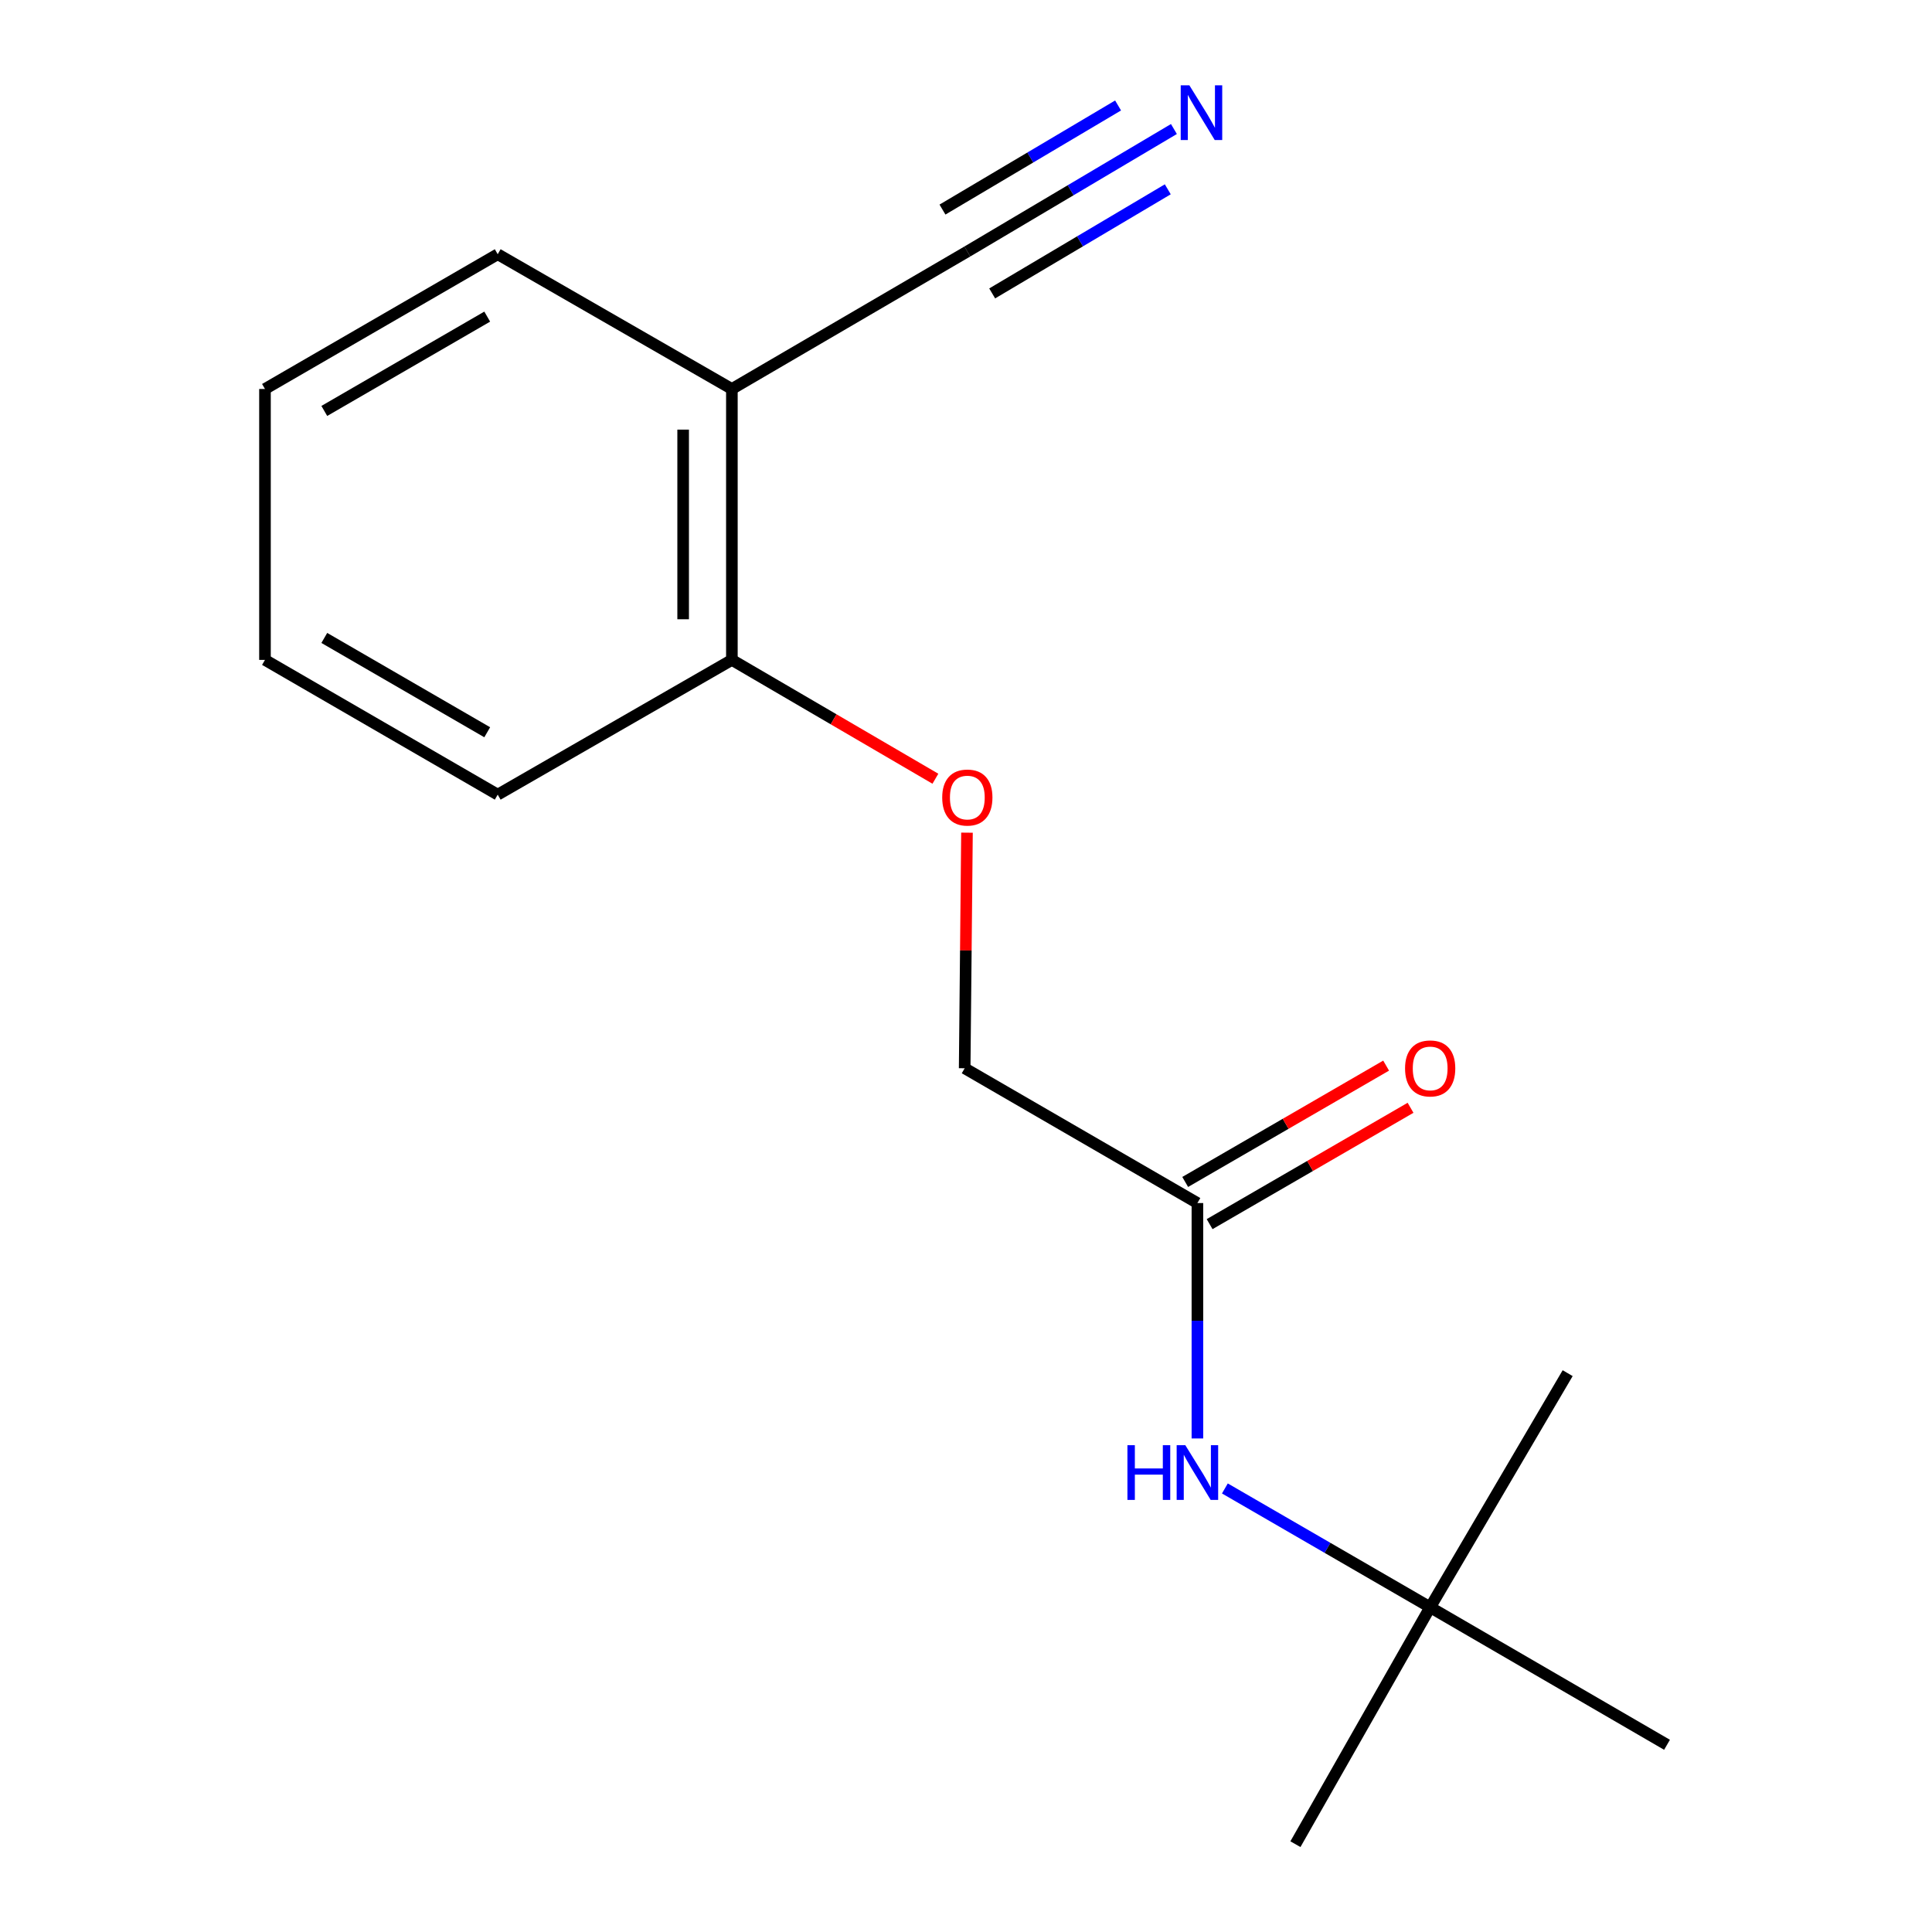 <?xml version='1.0' encoding='iso-8859-1'?>
<svg version='1.1' baseProfile='full'
              xmlns='http://www.w3.org/2000/svg'
                      xmlns:rdkit='http://www.rdkit.org/xml'
                      xmlns:xlink='http://www.w3.org/1999/xlink'
                  xml:space='preserve'
width='1000px' height='1000px' viewBox='0 0 1000 1000'>
<!-- END OF HEADER -->
<rect style='opacity:1.0;fill:#FFFFFF;stroke:none' width='1000' height='1000' x='0' y='0'> </rect>
<path class='bond-0' d='M 607.617,66.78 L 554.152,98.477' style='fill:none;fill-rule:evenodd;stroke:#0000FF;stroke-width:6px;stroke-linecap:butt;stroke-linejoin:miter;stroke-opacity:1' />
<path class='bond-0' d='M 554.152,98.477 L 500.687,130.174' style='fill:none;fill-rule:evenodd;stroke:#000000;stroke-width:6px;stroke-linecap:butt;stroke-linejoin:miter;stroke-opacity:1' />
<path class='bond-0' d='M 578.714,54.591 L 533.268,81.533' style='fill:none;fill-rule:evenodd;stroke:#0000FF;stroke-width:6px;stroke-linecap:butt;stroke-linejoin:miter;stroke-opacity:1' />
<path class='bond-0' d='M 533.268,81.533 L 487.823,108.476' style='fill:none;fill-rule:evenodd;stroke:#000000;stroke-width:6px;stroke-linecap:butt;stroke-linejoin:miter;stroke-opacity:1' />
<path class='bond-0' d='M 604.442,97.988 L 558.996,124.93' style='fill:none;fill-rule:evenodd;stroke:#0000FF;stroke-width:6px;stroke-linecap:butt;stroke-linejoin:miter;stroke-opacity:1' />
<path class='bond-0' d='M 558.996,124.93 L 513.551,151.873' style='fill:none;fill-rule:evenodd;stroke:#000000;stroke-width:6px;stroke-linecap:butt;stroke-linejoin:miter;stroke-opacity:1' />
<path class='bond-1' d='M 500.687,130.174 L 378.821,201.337' style='fill:none;fill-rule:evenodd;stroke:#000000;stroke-width:6px;stroke-linecap:butt;stroke-linejoin:miter;stroke-opacity:1' />
<path class='bond-4' d='M 378.821,201.337 L 378.821,341.561' style='fill:none;fill-rule:evenodd;stroke:#000000;stroke-width:6px;stroke-linecap:butt;stroke-linejoin:miter;stroke-opacity:1' />
<path class='bond-4' d='M 353.596,222.371 L 353.596,320.527' style='fill:none;fill-rule:evenodd;stroke:#000000;stroke-width:6px;stroke-linecap:butt;stroke-linejoin:miter;stroke-opacity:1' />
<path class='bond-9' d='M 378.821,201.337 L 257.615,131.59' style='fill:none;fill-rule:evenodd;stroke:#000000;stroke-width:6px;stroke-linecap:butt;stroke-linejoin:miter;stroke-opacity:1' />
<path class='bond-2' d='M 619.777,622.695 L 499.313,552.933' style='fill:none;fill-rule:evenodd;stroke:#000000;stroke-width:6px;stroke-linecap:butt;stroke-linejoin:miter;stroke-opacity:1' />
<path class='bond-3' d='M 619.777,622.695 L 619.777,683.619' style='fill:none;fill-rule:evenodd;stroke:#000000;stroke-width:6px;stroke-linecap:butt;stroke-linejoin:miter;stroke-opacity:1' />
<path class='bond-3' d='M 619.777,683.619 L 619.777,744.542' style='fill:none;fill-rule:evenodd;stroke:#0000FF;stroke-width:6px;stroke-linecap:butt;stroke-linejoin:miter;stroke-opacity:1' />
<path class='bond-7' d='M 626.097,633.61 L 678.096,603.5' style='fill:none;fill-rule:evenodd;stroke:#000000;stroke-width:6px;stroke-linecap:butt;stroke-linejoin:miter;stroke-opacity:1' />
<path class='bond-7' d='M 678.096,603.5 L 730.095,573.391' style='fill:none;fill-rule:evenodd;stroke:#FF0000;stroke-width:6px;stroke-linecap:butt;stroke-linejoin:miter;stroke-opacity:1' />
<path class='bond-7' d='M 613.457,611.78 L 665.456,581.671' style='fill:none;fill-rule:evenodd;stroke:#000000;stroke-width:6px;stroke-linecap:butt;stroke-linejoin:miter;stroke-opacity:1' />
<path class='bond-7' d='M 665.456,581.671 L 717.455,551.561' style='fill:none;fill-rule:evenodd;stroke:#FF0000;stroke-width:6px;stroke-linecap:butt;stroke-linejoin:miter;stroke-opacity:1' />
<path class='bond-6' d='M 633.997,770.421 L 687.126,801.172' style='fill:none;fill-rule:evenodd;stroke:#0000FF;stroke-width:6px;stroke-linecap:butt;stroke-linejoin:miter;stroke-opacity:1' />
<path class='bond-6' d='M 687.126,801.172 L 740.255,831.923' style='fill:none;fill-rule:evenodd;stroke:#000000;stroke-width:6px;stroke-linecap:butt;stroke-linejoin:miter;stroke-opacity:1' />
<path class='bond-5' d='M 378.821,341.561 L 431.49,372.317' style='fill:none;fill-rule:evenodd;stroke:#000000;stroke-width:6px;stroke-linecap:butt;stroke-linejoin:miter;stroke-opacity:1' />
<path class='bond-5' d='M 431.49,372.317 L 484.159,403.072' style='fill:none;fill-rule:evenodd;stroke:#FF0000;stroke-width:6px;stroke-linecap:butt;stroke-linejoin:miter;stroke-opacity:1' />
<path class='bond-10' d='M 378.821,341.561 L 257.615,411.308' style='fill:none;fill-rule:evenodd;stroke:#000000;stroke-width:6px;stroke-linecap:butt;stroke-linejoin:miter;stroke-opacity:1' />
<path class='bond-8' d='M 500.508,430.989 L 499.911,491.961' style='fill:none;fill-rule:evenodd;stroke:#FF0000;stroke-width:6px;stroke-linecap:butt;stroke-linejoin:miter;stroke-opacity:1' />
<path class='bond-8' d='M 499.911,491.961 L 499.313,552.933' style='fill:none;fill-rule:evenodd;stroke:#000000;stroke-width:6px;stroke-linecap:butt;stroke-linejoin:miter;stroke-opacity:1' />
<path class='bond-11' d='M 740.255,831.923 L 862.849,903.1' style='fill:none;fill-rule:evenodd;stroke:#000000;stroke-width:6px;stroke-linecap:butt;stroke-linejoin:miter;stroke-opacity:1' />
<path class='bond-12' d='M 740.255,831.923 L 670.508,954.545' style='fill:none;fill-rule:evenodd;stroke:#000000;stroke-width:6px;stroke-linecap:butt;stroke-linejoin:miter;stroke-opacity:1' />
<path class='bond-13' d='M 740.255,831.923 L 811.418,710.745' style='fill:none;fill-rule:evenodd;stroke:#000000;stroke-width:6px;stroke-linecap:butt;stroke-linejoin:miter;stroke-opacity:1' />
<path class='bond-14' d='M 257.615,131.59 L 137.151,201.337' style='fill:none;fill-rule:evenodd;stroke:#000000;stroke-width:6px;stroke-linecap:butt;stroke-linejoin:miter;stroke-opacity:1' />
<path class='bond-14' d='M 252.184,163.882 L 167.86,212.705' style='fill:none;fill-rule:evenodd;stroke:#000000;stroke-width:6px;stroke-linecap:butt;stroke-linejoin:miter;stroke-opacity:1' />
<path class='bond-16' d='M 257.615,411.308 L 137.151,341.561' style='fill:none;fill-rule:evenodd;stroke:#000000;stroke-width:6px;stroke-linecap:butt;stroke-linejoin:miter;stroke-opacity:1' />
<path class='bond-16' d='M 252.184,379.016 L 167.86,330.193' style='fill:none;fill-rule:evenodd;stroke:#000000;stroke-width:6px;stroke-linecap:butt;stroke-linejoin:miter;stroke-opacity:1' />
<path class='bond-15' d='M 137.151,201.337 L 137.151,341.561' style='fill:none;fill-rule:evenodd;stroke:#000000;stroke-width:6px;stroke-linecap:butt;stroke-linejoin:miter;stroke-opacity:1' />
<path  class='atom-0' d='M 615.619 44.165
L 624.899 59.165
Q 625.819 60.645, 627.299 63.325
Q 628.779 66.005, 628.859 66.165
L 628.859 44.165
L 632.619 44.165
L 632.619 72.485
L 628.739 72.485
L 618.779 56.085
Q 617.619 54.165, 616.379 51.965
Q 615.179 49.765, 614.819 49.085
L 614.819 72.485
L 611.139 72.485
L 611.139 44.165
L 615.619 44.165
' fill='#0000FF'/>
<path  class='atom-4' d='M 583.557 748.03
L 587.397 748.03
L 587.397 760.07
L 601.877 760.07
L 601.877 748.03
L 605.717 748.03
L 605.717 776.35
L 601.877 776.35
L 601.877 763.27
L 587.397 763.27
L 587.397 776.35
L 583.557 776.35
L 583.557 748.03
' fill='#0000FF'/>
<path  class='atom-4' d='M 613.517 748.03
L 622.797 763.03
Q 623.717 764.51, 625.197 767.19
Q 626.677 769.87, 626.757 770.03
L 626.757 748.03
L 630.517 748.03
L 630.517 776.35
L 626.637 776.35
L 616.677 759.95
Q 615.517 758.03, 614.277 755.83
Q 613.077 753.63, 612.717 752.95
L 612.717 776.35
L 609.037 776.35
L 609.037 748.03
L 613.517 748.03
' fill='#0000FF'/>
<path  class='atom-6' d='M 487.687 412.804
Q 487.687 406.004, 491.047 402.204
Q 494.407 398.404, 500.687 398.404
Q 506.967 398.404, 510.327 402.204
Q 513.687 406.004, 513.687 412.804
Q 513.687 419.684, 510.287 423.604
Q 506.887 427.484, 500.687 427.484
Q 494.447 427.484, 491.047 423.604
Q 487.687 419.724, 487.687 412.804
M 500.687 424.284
Q 505.007 424.284, 507.327 421.404
Q 509.687 418.484, 509.687 412.804
Q 509.687 407.244, 507.327 404.444
Q 505.007 401.604, 500.687 401.604
Q 496.367 401.604, 494.007 404.404
Q 491.687 407.204, 491.687 412.804
Q 491.687 418.524, 494.007 421.404
Q 496.367 424.284, 500.687 424.284
' fill='#FF0000'/>
<path  class='atom-8' d='M 727.255 553.013
Q 727.255 546.213, 730.615 542.413
Q 733.975 538.613, 740.255 538.613
Q 746.535 538.613, 749.895 542.413
Q 753.255 546.213, 753.255 553.013
Q 753.255 559.893, 749.855 563.813
Q 746.455 567.693, 740.255 567.693
Q 734.015 567.693, 730.615 563.813
Q 727.255 559.933, 727.255 553.013
M 740.255 564.493
Q 744.575 564.493, 746.895 561.613
Q 749.255 558.693, 749.255 553.013
Q 749.255 547.453, 746.895 544.653
Q 744.575 541.813, 740.255 541.813
Q 735.935 541.813, 733.575 544.613
Q 731.255 547.413, 731.255 553.013
Q 731.255 558.733, 733.575 561.613
Q 735.935 564.493, 740.255 564.493
' fill='#FF0000'/>
</svg>
